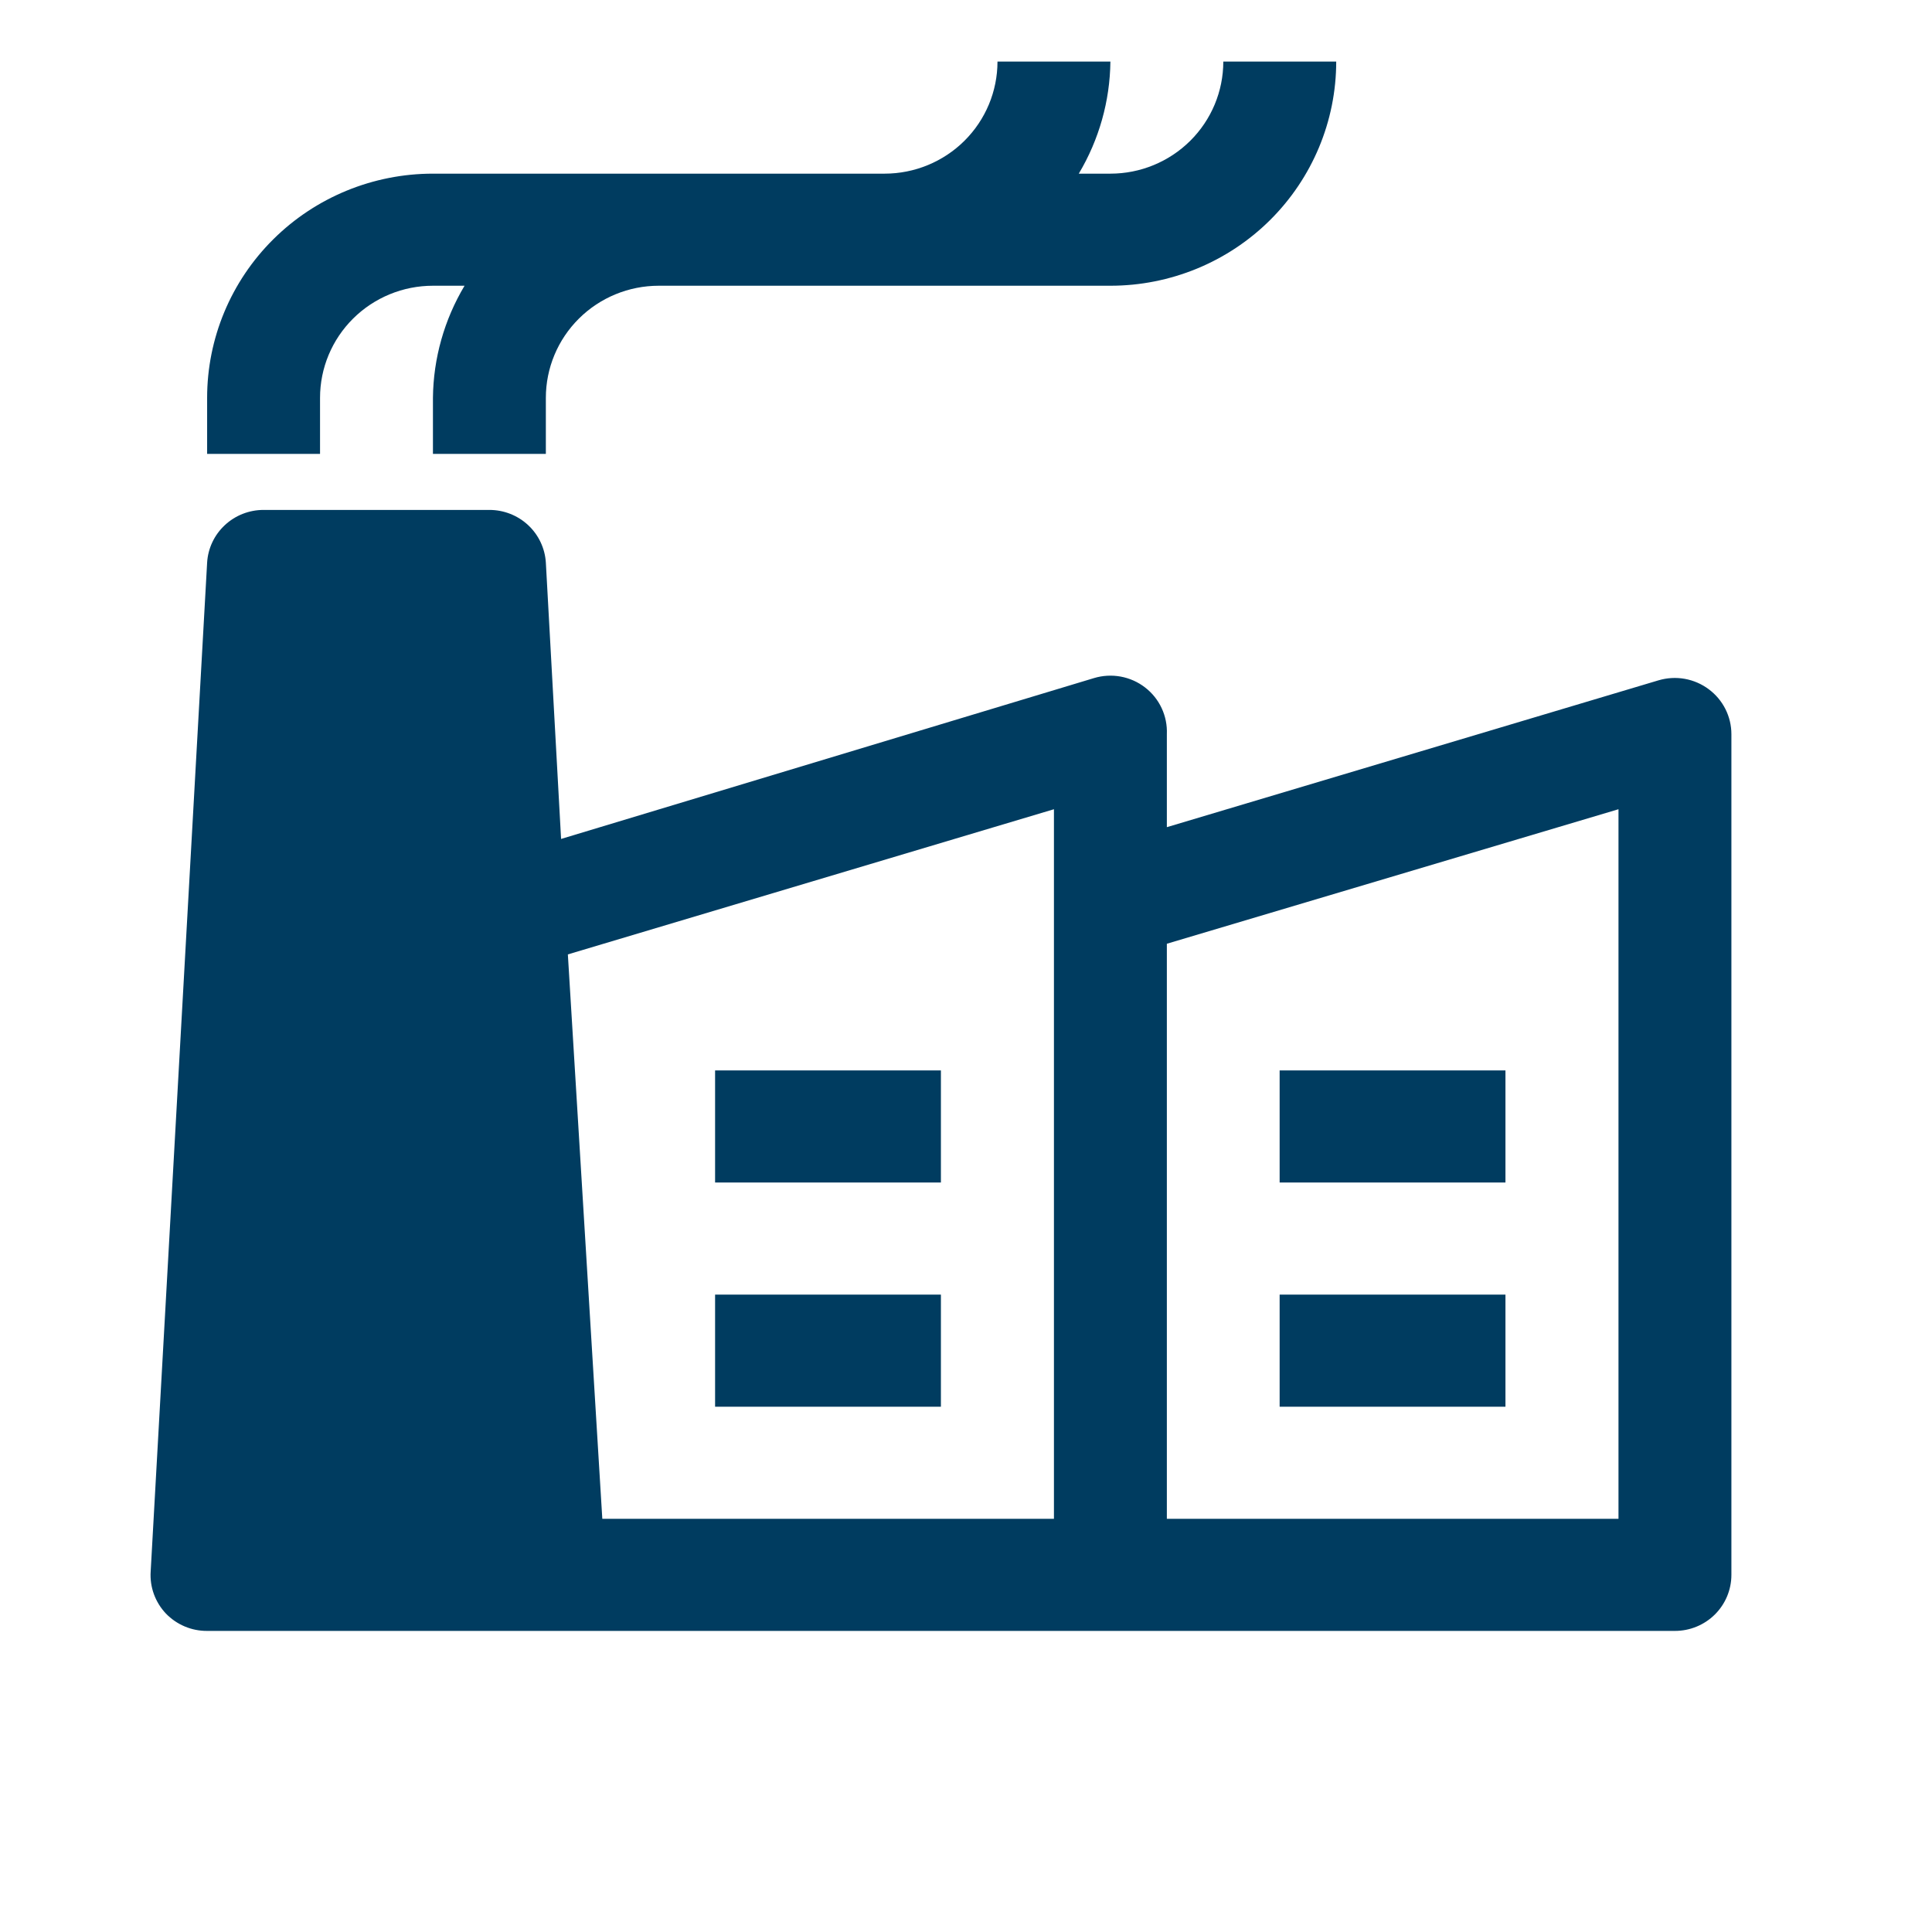 <svg width="77" height="77" viewBox="0 0 77 77" fill="none" xmlns="http://www.w3.org/2000/svg">
<g clip-path="url(#clip0_5_702)">
<path d="M68.105 27.472C67.823 27.26 67.494 27.118 67.146 27.055C66.799 26.993 66.441 27.014 66.102 27.114L46.505 32.967V29.259C46.52 28.902 46.449 28.547 46.298 28.223C46.147 27.899 45.92 27.616 45.635 27.397C45.351 27.178 45.018 27.03 44.664 26.965C44.31 26.901 43.946 26.921 43.602 27.025L22.362 33.436L21.755 22.423C21.72 21.854 21.468 21.32 21.05 20.93C20.631 20.539 20.079 20.323 19.505 20.323H10.505C9.931 20.323 9.378 20.539 8.96 20.93C8.541 21.32 8.289 21.854 8.255 22.423L6.005 62.632C5.985 62.938 6.028 63.244 6.133 63.533C6.238 63.821 6.401 64.085 6.612 64.308C6.824 64.528 7.079 64.703 7.361 64.822C7.644 64.942 7.948 65.002 8.255 65H66.755C67.351 65 67.924 64.765 68.346 64.346C68.768 63.927 69.005 63.359 69.005 62.766V29.259C69.005 28.912 68.923 28.57 68.767 28.26C68.611 27.95 68.384 27.68 68.105 27.472ZM42.005 60.532H24.005L22.632 38.038L42.005 32.252V60.532ZM64.505 60.532H46.505V37.613L64.505 32.252V60.532Z" fill="#003C60"/>
<path d="M37.5 42.662H28.5V47.129H37.5V42.662Z" fill="#003C60"/>
<path d="M37.5 51.597H28.5V56.065H37.5V51.597Z" fill="#003C60"/>
<path d="M60 42.662H51V47.129H60V42.662Z" fill="#003C60"/>
<path d="M60 51.597H51V56.065H60V51.597Z" fill="#003C60"/>
<path d="M12.755 15.856C12.755 14.671 13.229 13.535 14.073 12.697C14.917 11.859 16.061 11.388 17.255 11.388H18.515C17.706 12.741 17.271 14.283 17.255 15.856V18.09H21.755V15.856C21.755 14.671 22.229 13.535 23.073 12.697C23.917 11.859 25.061 11.388 26.255 11.388H44.255C46.642 11.388 48.931 10.447 50.619 8.771C52.306 7.095 53.255 4.823 53.255 2.453H48.755C48.755 3.638 48.281 4.774 47.437 5.612C46.593 6.45 45.448 6.921 44.255 6.921H42.995C43.803 5.567 44.238 4.026 44.255 2.453H39.755C39.755 3.638 39.281 4.774 38.437 5.612C37.593 6.45 36.448 6.921 35.255 6.921H17.255C14.868 6.921 12.579 7.862 10.891 9.538C9.203 11.213 8.255 13.486 8.255 15.856V18.09H12.755V15.856Z" fill="#003C60"/>
</g>
<defs>
<clipPath id="clip0_5_702">
<rect width="63" height="65" fill="white" transform="translate(6)"/>
</clipPath>
</defs>
</svg>
